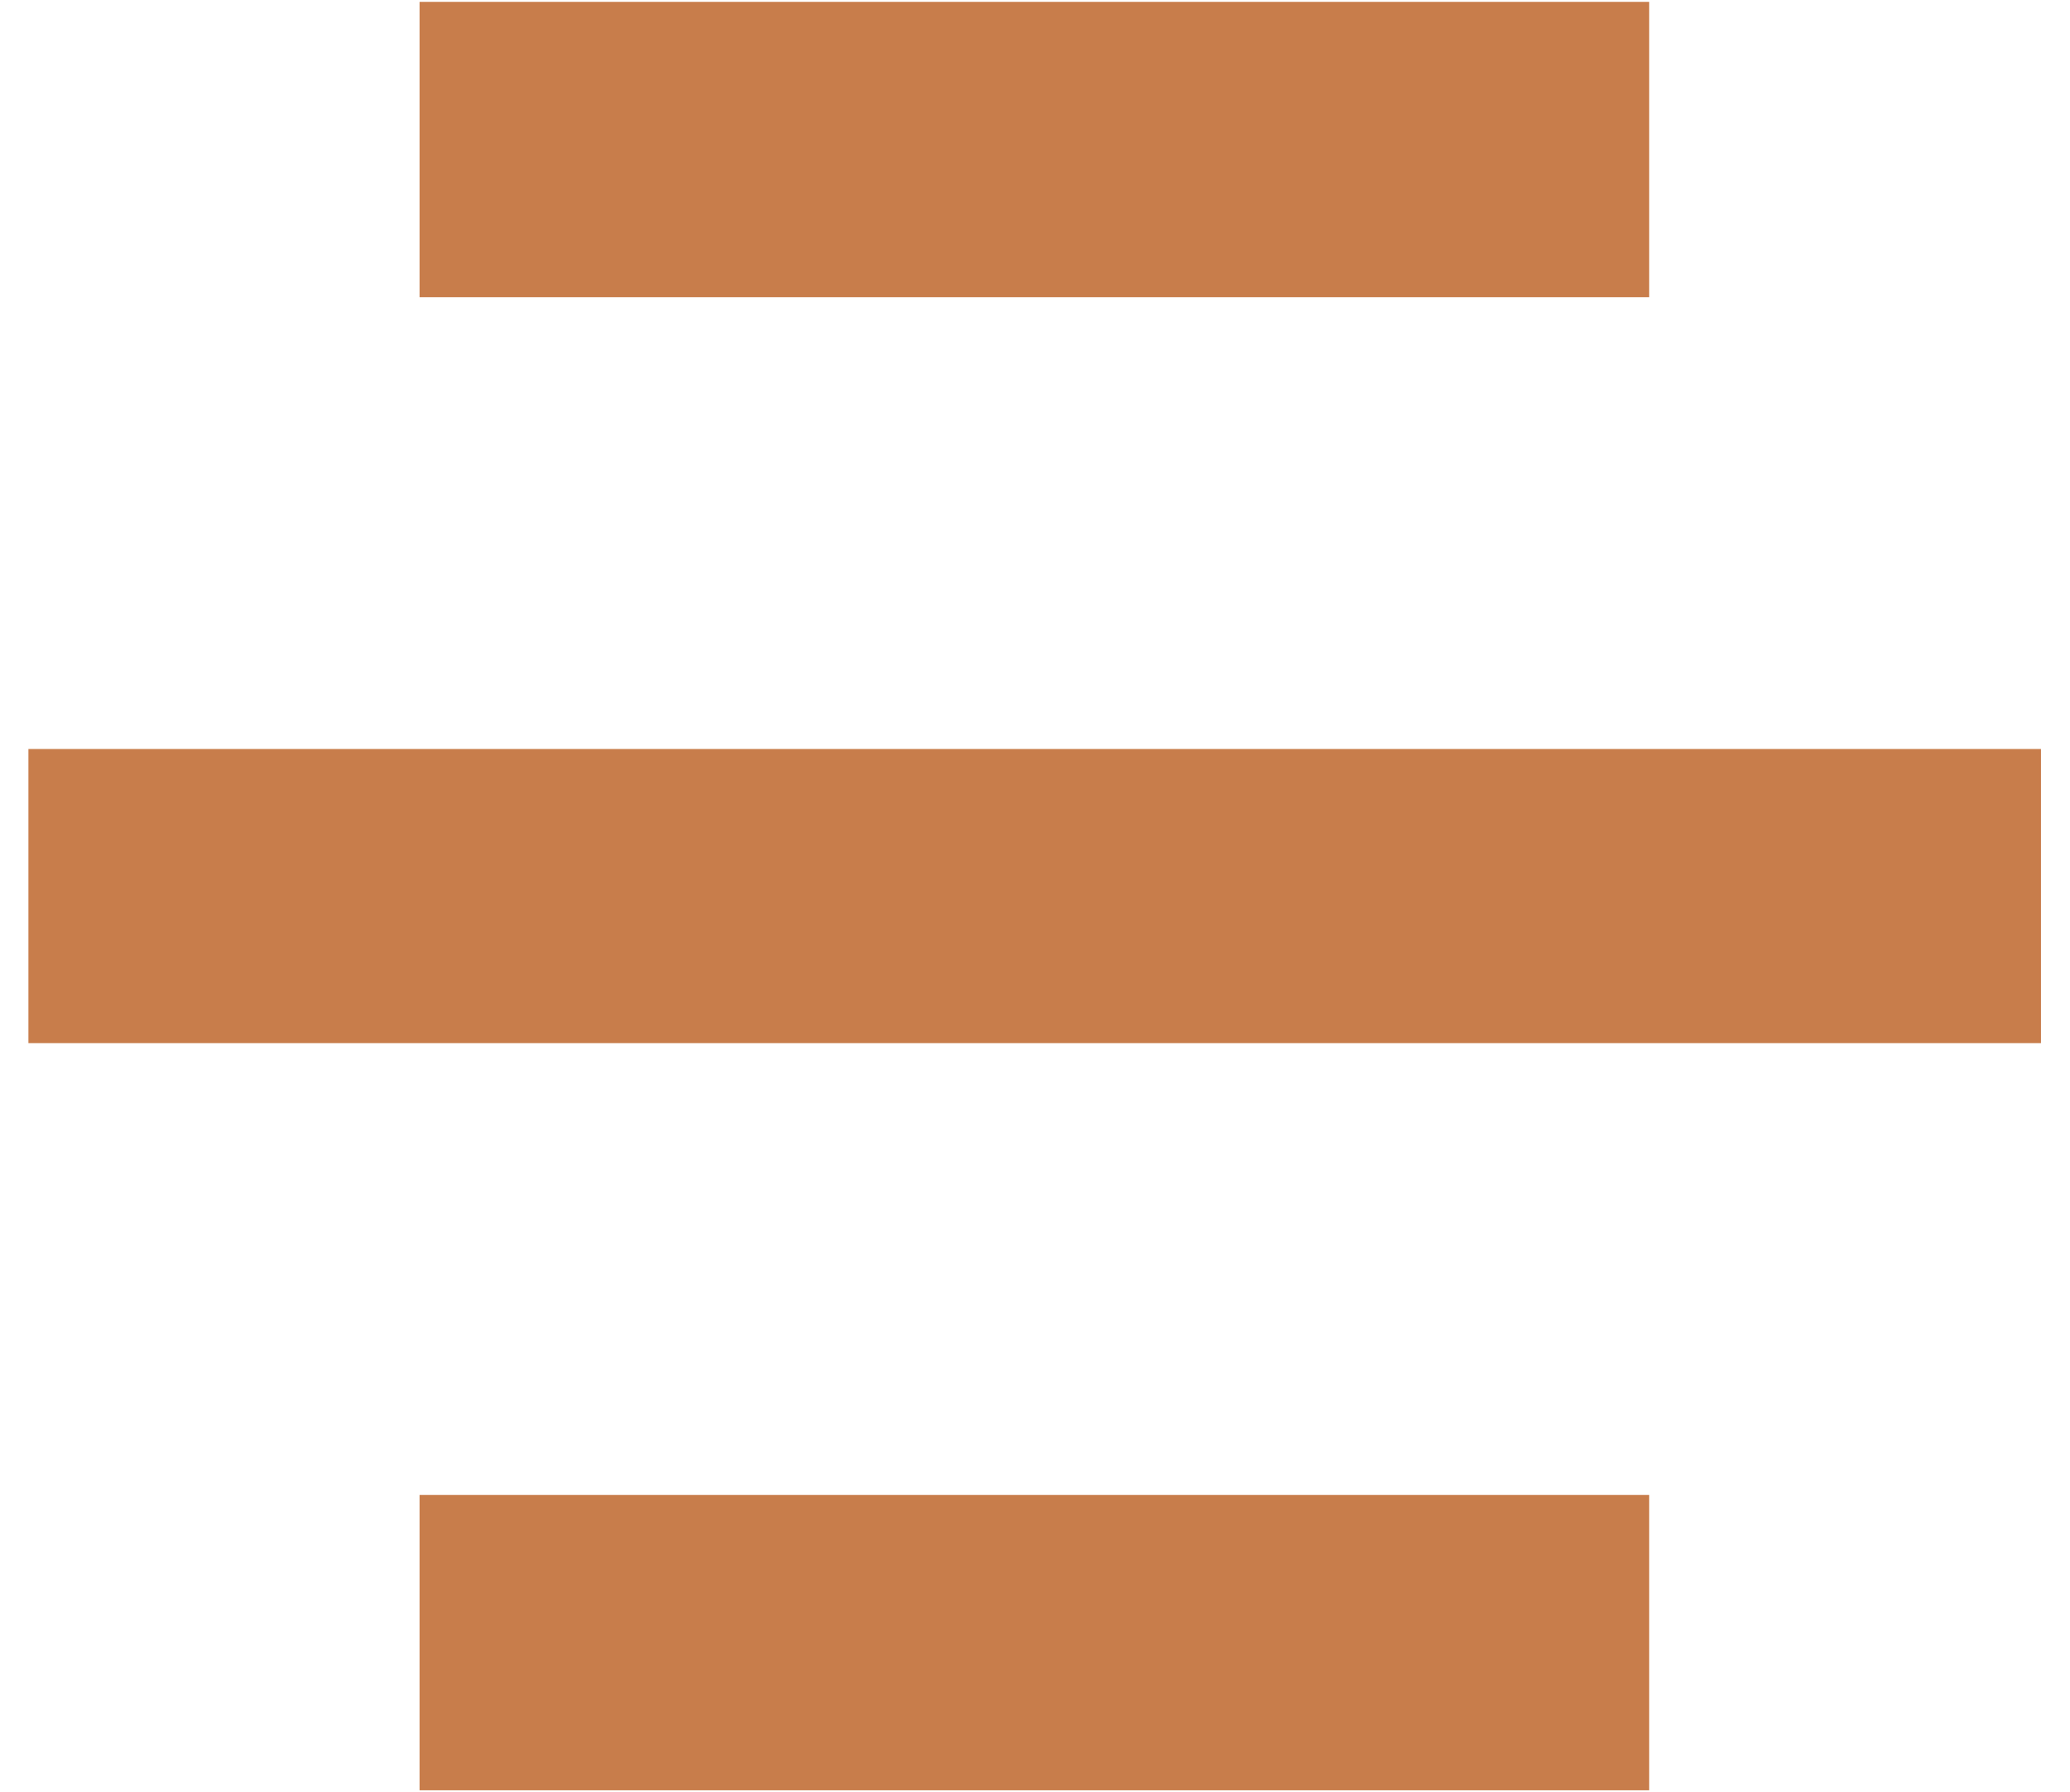 <svg viewBox="0 0 33.5 29" xmlns="http://www.w3.org/2000/svg" data-name="Layer 1" id="Layer_1">
  <defs>
    <style>
      .cls-1 {
        fill: #c87d4b;
      }
    </style>
  </defs>
  <rect height="4.78" width="19.9" y=".03" x="6.79" class="cls-1"></rect>
  <rect height="4.78" width="19.9" y="24.19" x="6.79" class="cls-1"></rect>
  <rect height="4.76" width="32.57" y="12.12" x=".46" class="cls-1"></rect>
</svg>